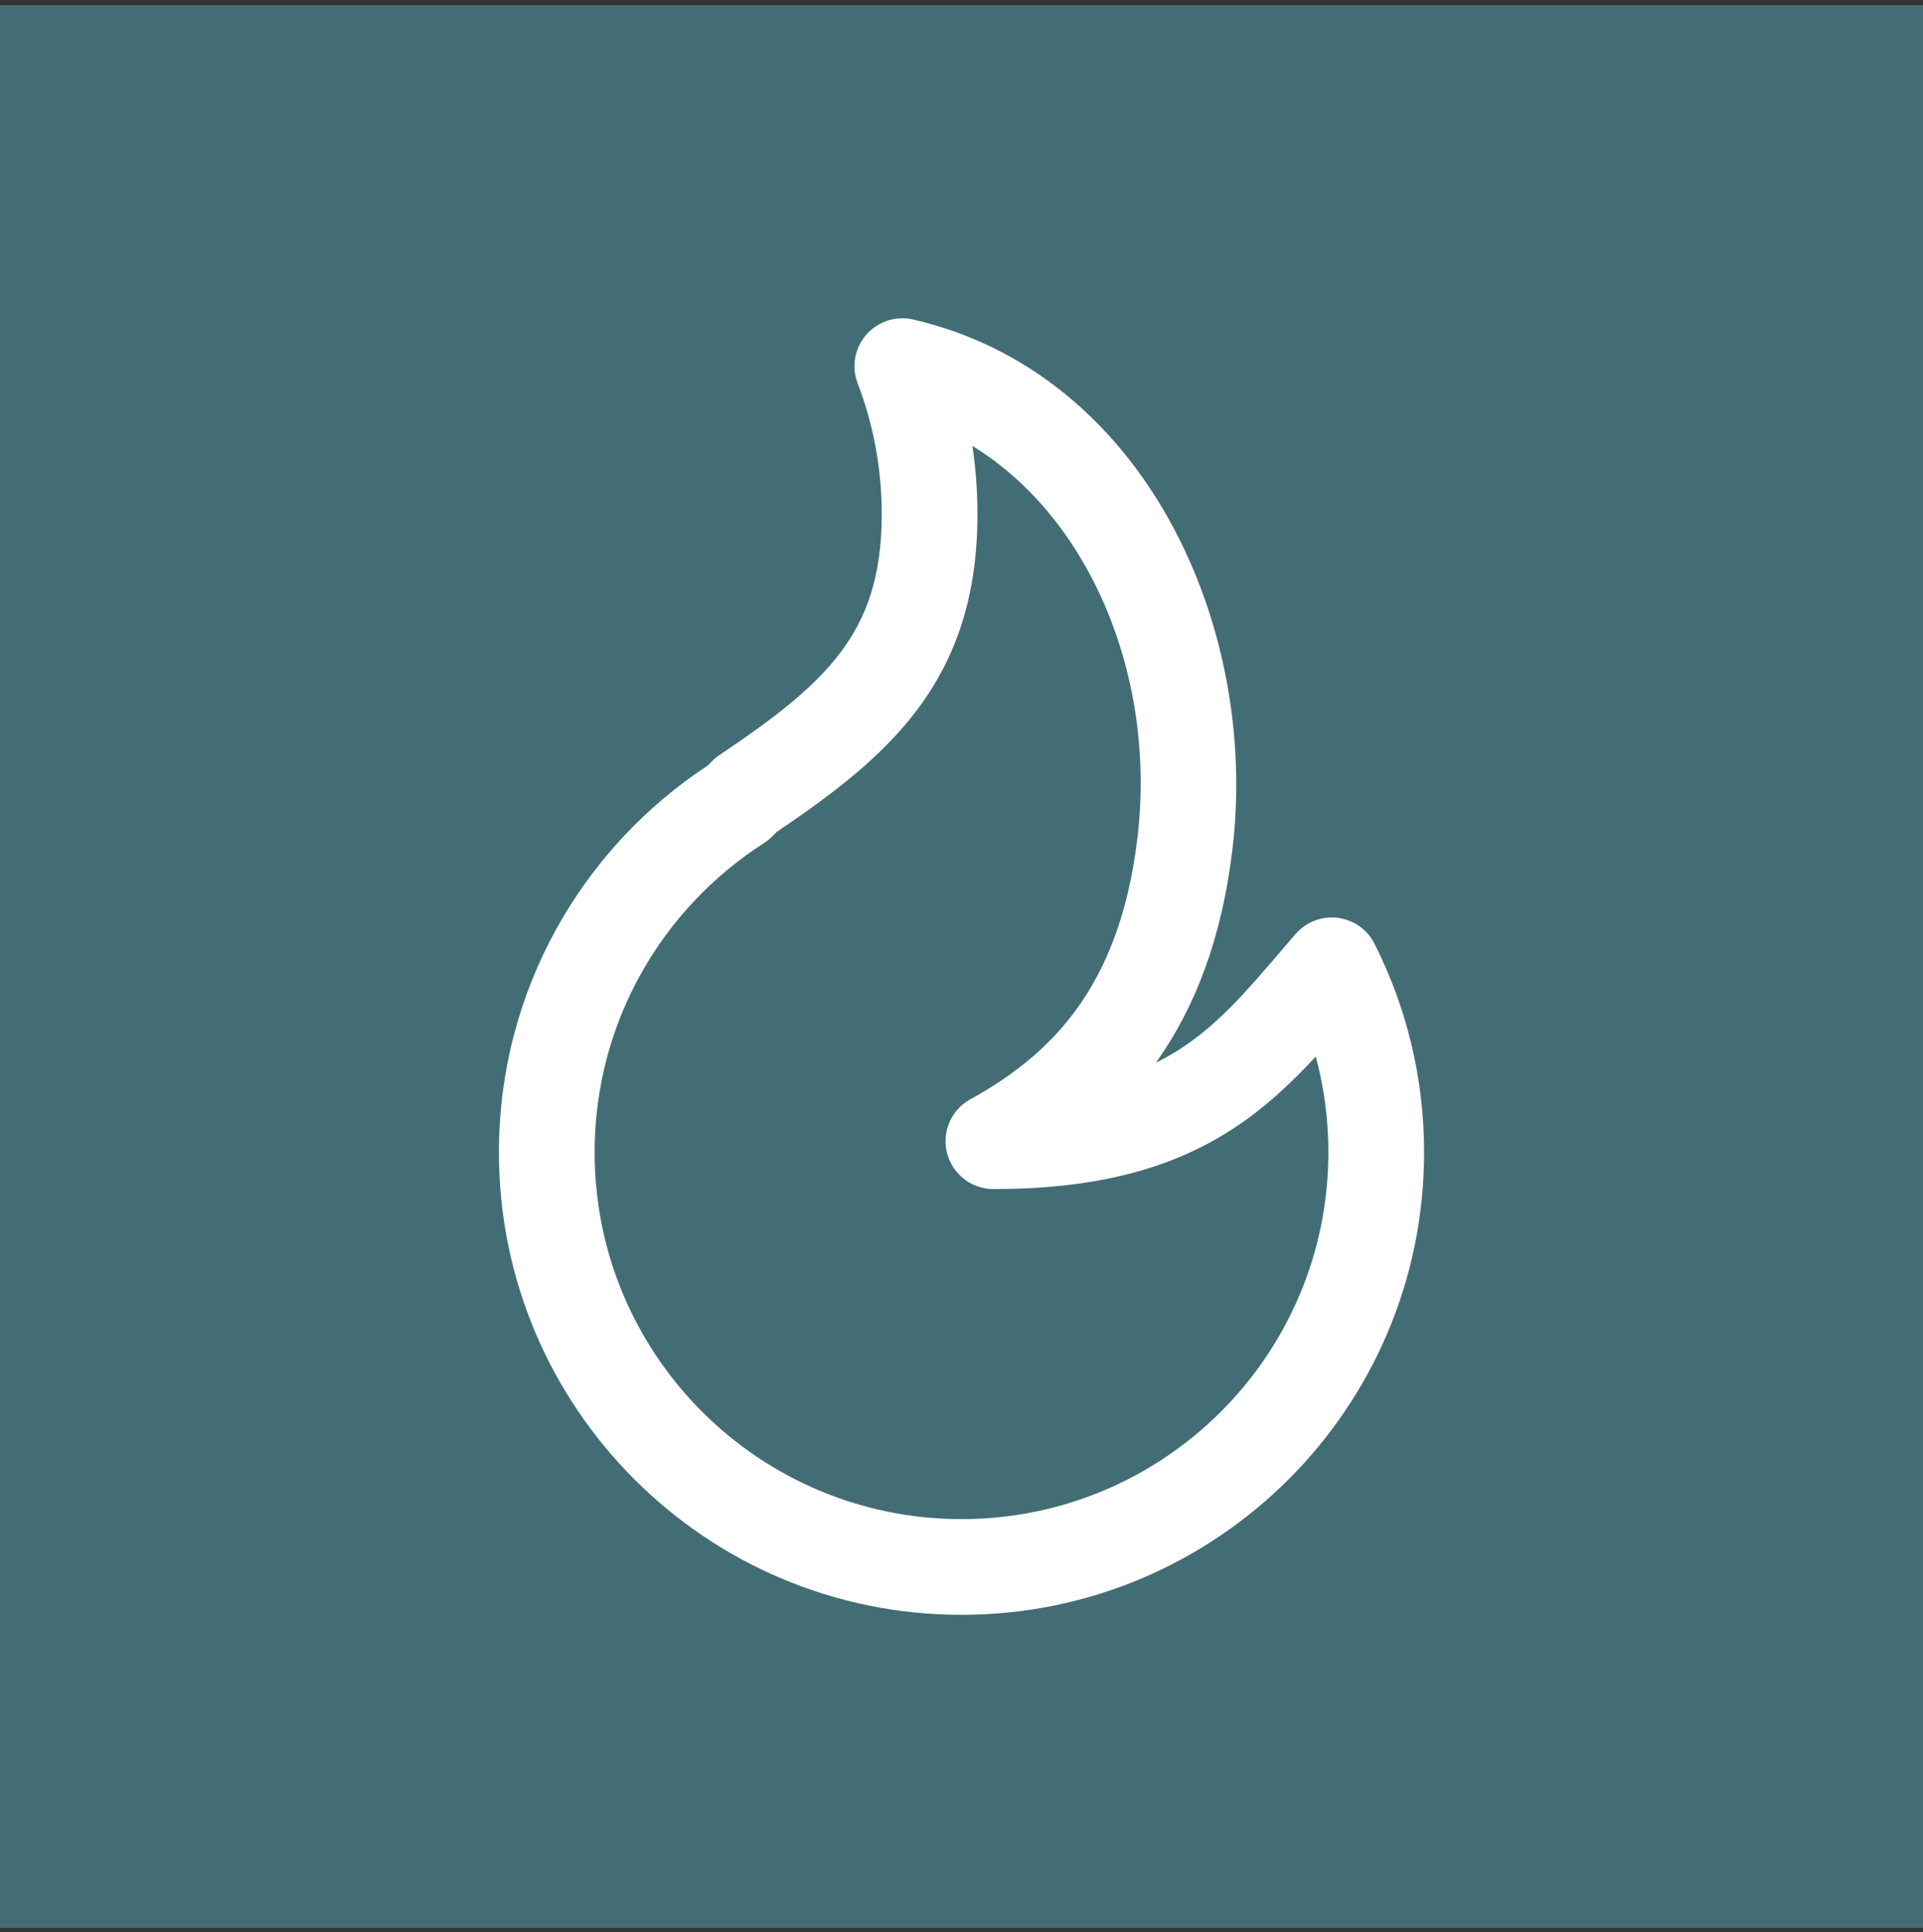 <?xml version="1.0" encoding="UTF-8"?> <svg xmlns="http://www.w3.org/2000/svg" width="200" height="201" viewBox="0 0 200 201" fill="none"><rect x="0" y="0" width="200" height="201" fill="#333333" stroke="none"/> <rect y="0.538" width="200" height="200" fill="#436D75"></rect> <path fill-rule="evenodd" clip-rule="evenodd" d="M90.09 34.82C91.296 33.433 93.169 32.823 94.96 33.234C118.909 38.732 131.013 64.975 128.167 88.454C127.06 97.581 124.326 104.736 120.3 110.429C120.276 110.464 120.251 110.498 120.227 110.533C121.141 110.084 121.985 109.599 122.774 109.086C126.702 106.537 129.585 103.172 133.339 98.791C133.792 98.262 134.259 97.718 134.741 97.158C135.826 95.9 137.466 95.267 139.114 95.468C140.762 95.669 142.201 96.679 142.951 98.161C146.253 104.686 148.111 112.062 148.111 119.857C148.111 146.428 126.571 167.968 100 167.968C73.429 167.968 51.889 146.428 51.889 119.857C51.889 103.022 60.541 88.21 73.618 79.62L74.066 79.168C74.296 78.936 74.549 78.727 74.82 78.545C80.566 74.678 84.692 71.516 87.469 67.797C90.093 64.284 91.705 59.998 91.705 53.498C91.705 48.685 90.816 44.091 89.199 39.864C88.541 38.147 88.884 36.208 90.09 34.82ZM101.136 46.385C101.481 48.708 101.659 51.083 101.659 53.498C101.659 61.915 99.484 68.345 95.444 73.754C91.65 78.833 86.398 82.735 80.787 86.527L80.307 87.01C80.05 87.269 79.765 87.499 79.458 87.696C68.854 94.485 61.843 106.354 61.843 119.857C61.843 140.931 78.927 158.014 100 158.014C121.073 158.014 138.157 140.931 138.157 119.857C138.157 116.408 137.7 113.069 136.845 109.897C134.322 112.629 131.537 115.265 128.193 117.436C122.066 121.412 114.4 123.682 103.318 123.682C101.047 123.682 99.064 122.145 98.498 119.945C97.932 117.745 98.927 115.442 100.916 114.346C105.421 111.864 109.239 108.831 112.173 104.682C115.101 100.541 117.344 95.013 118.285 87.256C120.321 70.462 113.371 53.886 101.136 46.385Z" fill="white"></path> </svg> 